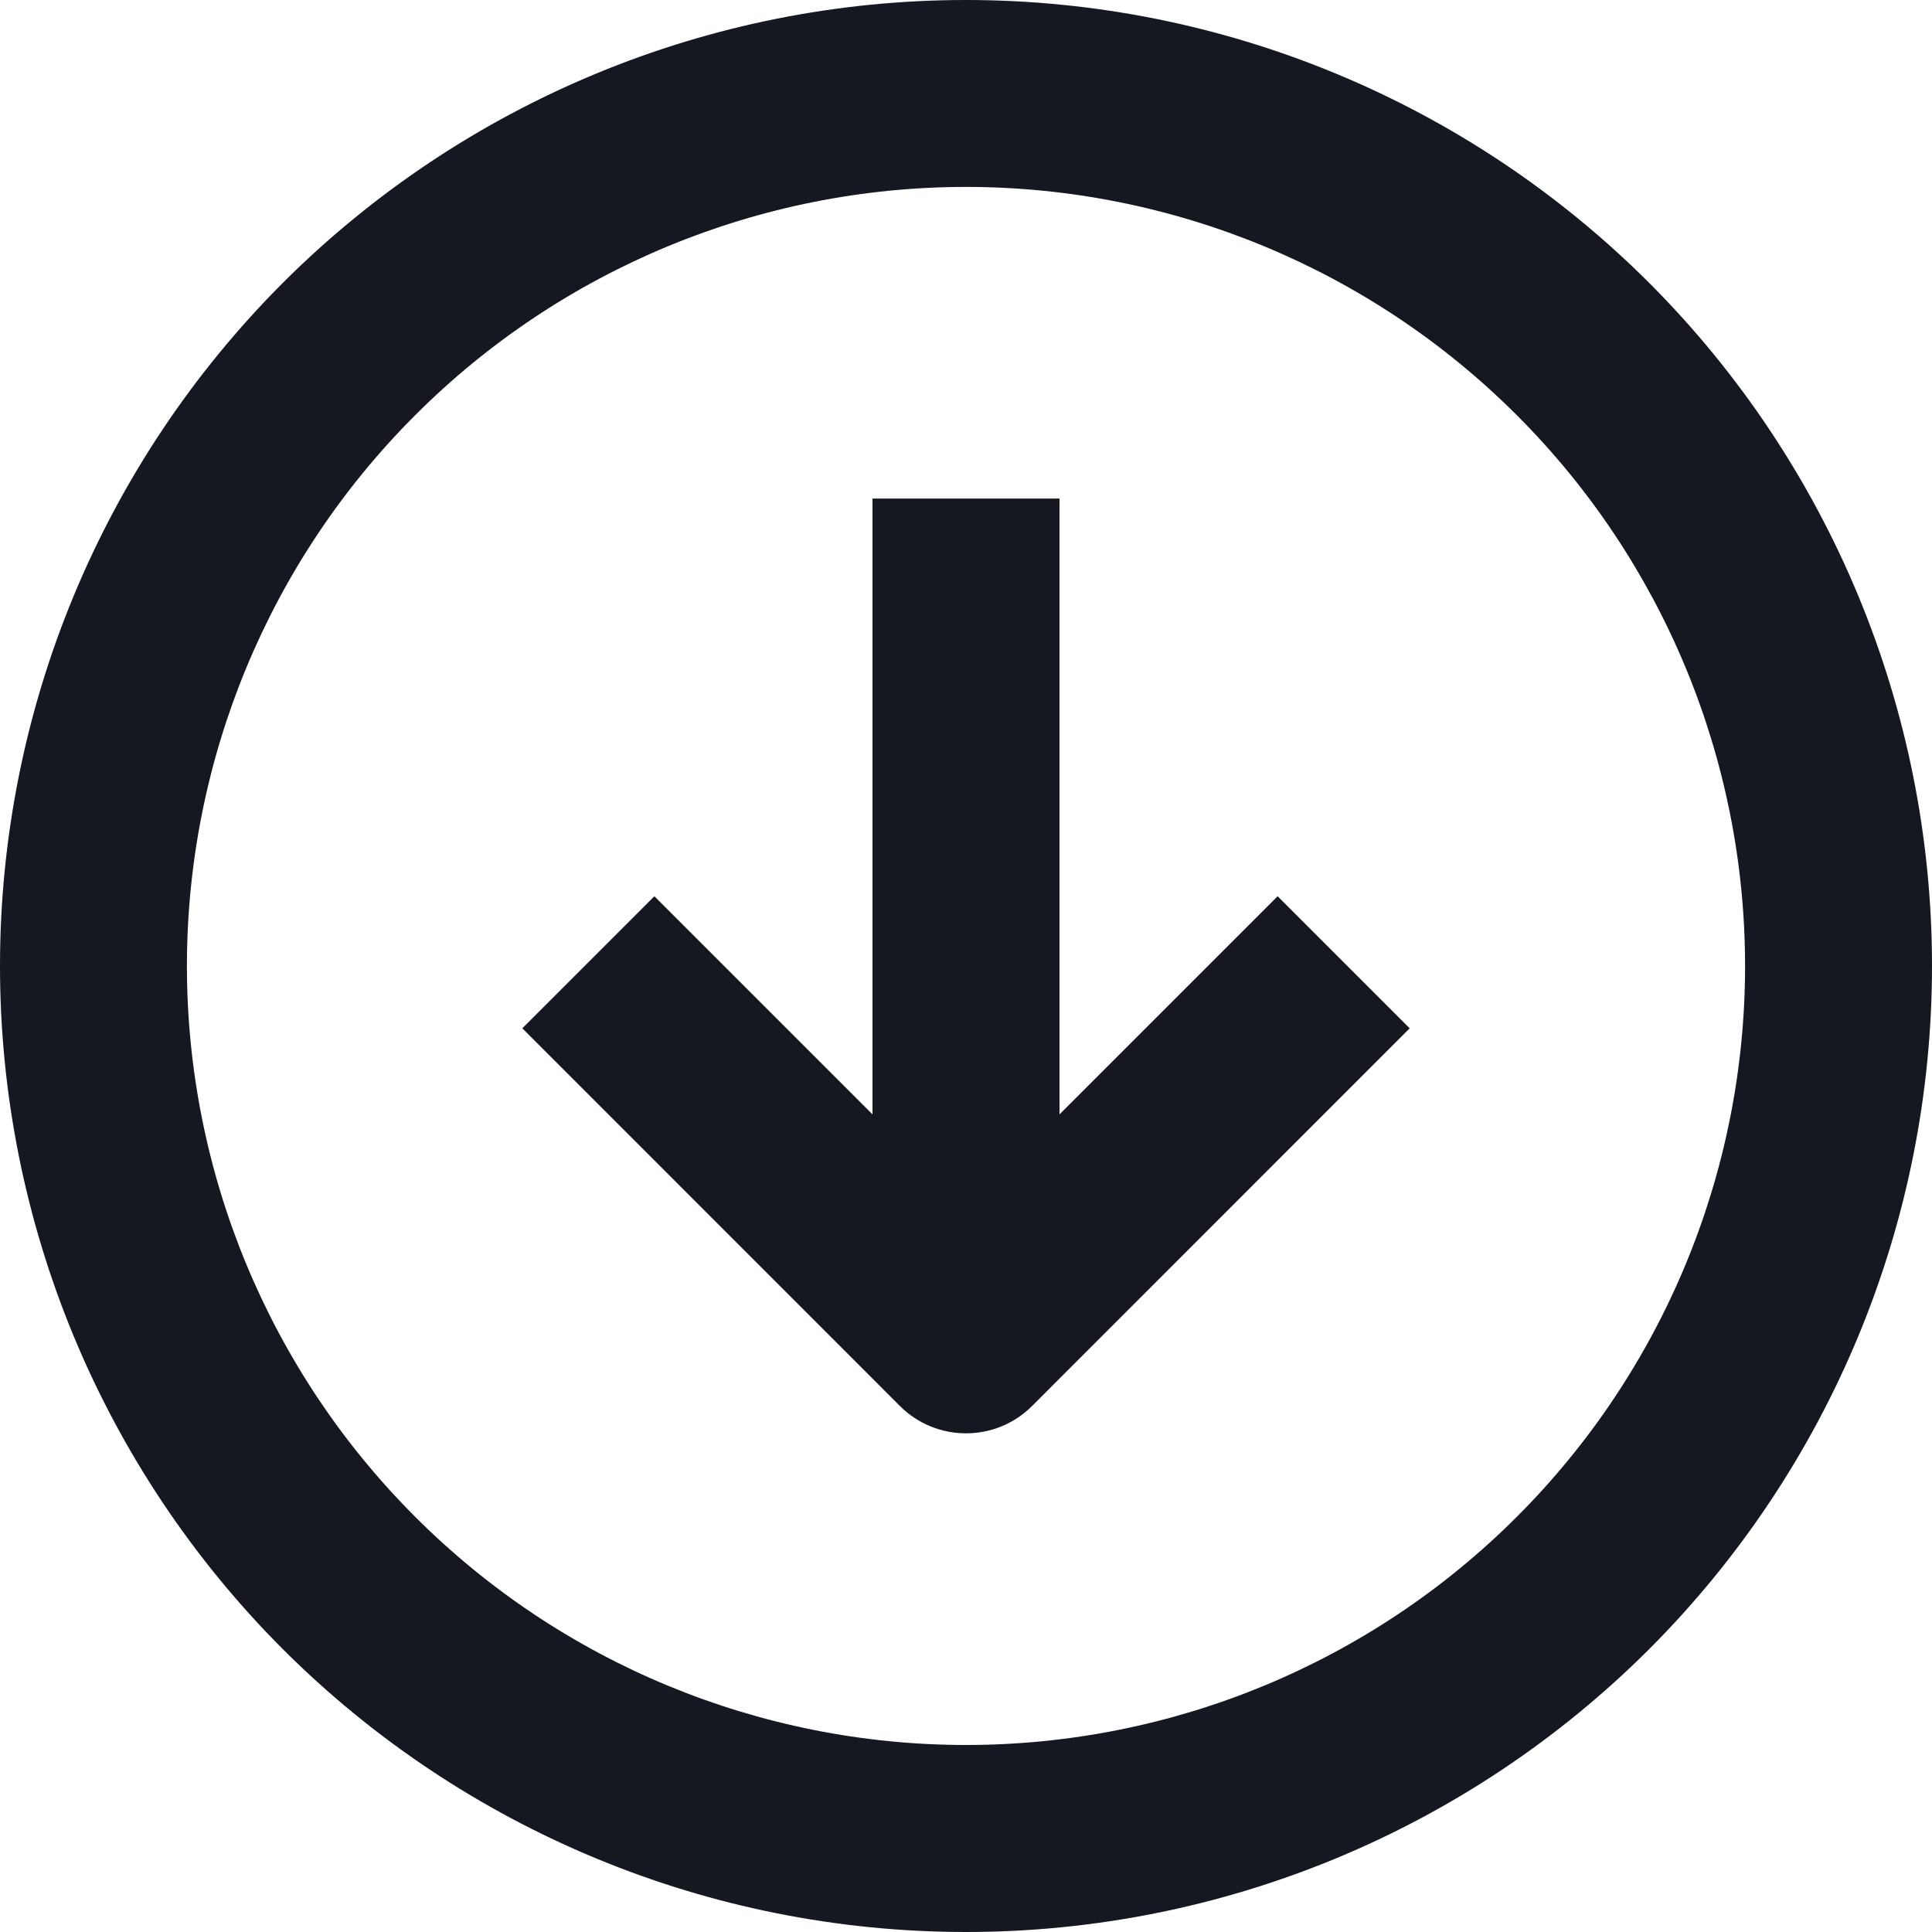 <svg width="20" height="20" viewBox="0 0 20 20" fill="none" xmlns="http://www.w3.org/2000/svg">
<path fill-rule="evenodd" clip-rule="evenodd" d="M2.928 2.928C4.805 1.053 7.348 0 10 0C12.653 0 15.195 1.053 17.072 2.928C18.947 4.805 20 7.347 20 10C20 12.653 18.947 15.195 17.072 17.072C15.195 18.947 12.653 20 10 20C7.347 20 4.805 18.947 2.928 17.072C1.053 15.195 0 12.653 0 10C0 7.347 1.053 4.805 2.928 2.928ZM4.298 15.702C5.81 17.215 7.862 18.064 10 18.064C12.138 18.064 14.19 17.215 15.702 15.702C17.215 14.19 18.065 12.138 18.065 10C18.065 7.862 17.215 5.81 15.702 4.298C14.19 2.785 12.138 1.935 10 1.935C7.862 1.935 5.81 2.785 4.298 4.298C2.785 5.81 1.935 7.862 1.935 10C1.935 12.138 2.785 14.19 4.298 15.702Z" fill="#151820"/>
<path d="M10.968 11.536V5.161H9.032V11.536L6.774 9.278L5.407 10.645L9.316 14.555C9.694 14.932 10.306 14.932 10.684 14.555L14.593 10.645L13.226 9.278L10.968 11.536Z" fill="#151820"/>
</svg>
